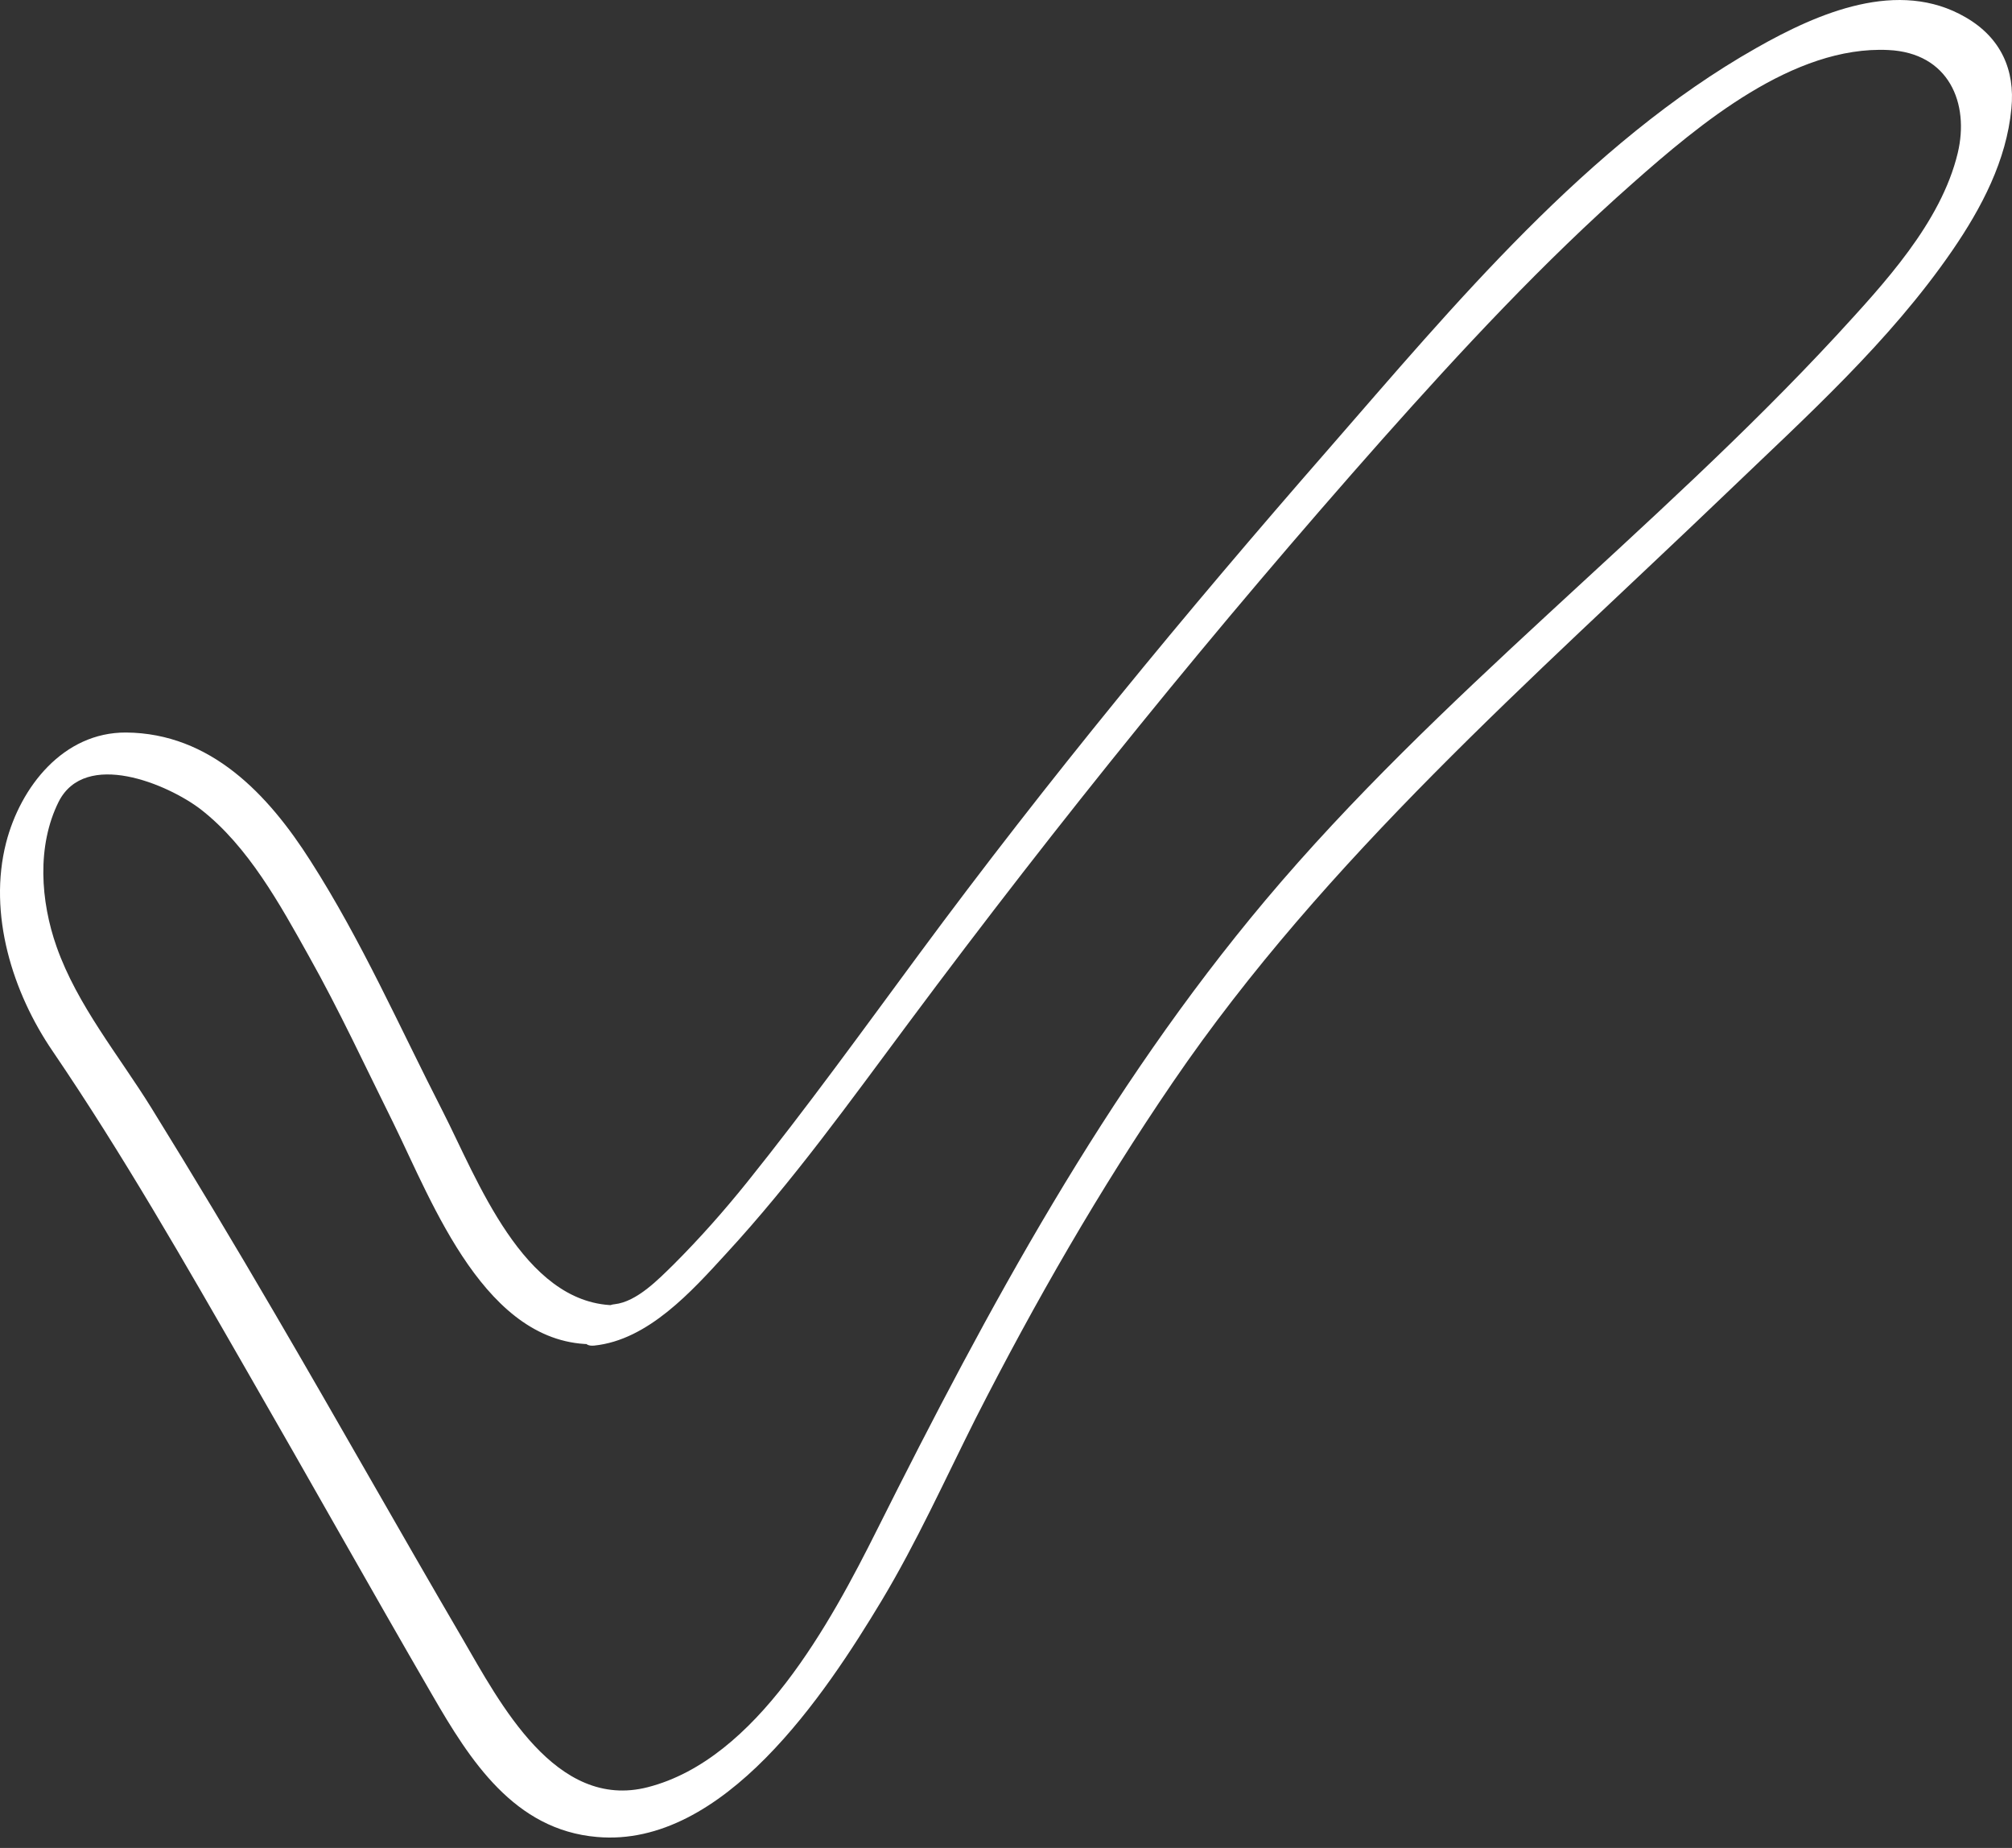 <?xml version="1.0" encoding="UTF-8"?> <svg xmlns="http://www.w3.org/2000/svg" width="49" height="45" viewBox="0 0 49 45" fill="none"><rect x="0" y="0" width="49" height="45" fill="#333333" stroke="none"/><path d="M14.472 32.767C15.787 32.631 16.846 31.444 17.683 30.53C19.306 28.77 20.707 26.814 22.133 24.901C25.788 19.99 29.615 15.267 33.672 10.69C35.602 8.52 37.583 6.385 39.761 4.463C41.392 3.02 43.673 1.107 45.987 1.218C47.465 1.286 47.969 2.516 47.678 3.729C47.269 5.428 45.876 6.915 44.732 8.162C40.308 12.944 35.021 16.924 30.819 21.921C26.916 26.567 24.072 31.837 21.364 37.243C20.228 39.515 18.435 42.837 15.779 43.52C13.532 44.101 12.166 41.453 11.261 39.899C9.723 37.268 8.229 34.612 6.691 31.982C5.709 30.299 4.71 28.634 3.685 26.977C2.891 25.696 1.883 24.483 1.379 23.057C0.986 21.946 0.892 20.597 1.43 19.521C2.079 18.248 4.086 19.094 4.889 19.709C6.042 20.605 6.819 22.023 7.52 23.279C8.263 24.602 8.903 25.986 9.578 27.344C10.543 29.308 11.833 32.785 14.48 32.733C14.899 32.725 15.54 31.802 14.942 31.785C12.738 31.726 11.619 28.702 10.782 27.062C9.732 25.012 8.809 22.911 7.562 20.964C6.529 19.341 5.128 17.855 3.07 17.838C1.541 17.83 0.499 19.162 0.149 20.52C-0.295 22.254 0.303 24.167 1.285 25.602C2.993 28.113 4.505 30.76 6.017 33.391C7.528 36.013 9.006 38.652 10.526 41.274C11.448 42.871 12.525 44.562 14.54 44.733C17.623 45.006 20.109 41.24 21.467 38.985C22.329 37.55 23.013 36.03 23.764 34.535C25.199 31.717 26.779 28.967 28.564 26.353C32.288 20.896 37.301 16.557 42.041 12.013C43.989 10.143 46.013 8.332 47.55 6.095C48.259 5.061 48.866 3.908 48.985 2.644C49.079 1.705 48.729 0.919 47.875 0.424C46.235 -0.533 44.279 0.313 42.776 1.167C38.659 3.498 35.405 7.436 32.339 10.954C28.863 14.934 25.515 18.991 22.381 23.236C21.006 25.098 19.648 26.977 18.196 28.787C17.632 29.488 17.043 30.154 16.411 30.786C16.044 31.145 15.514 31.7 14.967 31.76C14.515 31.794 13.866 32.827 14.472 32.767Z" fill="white"></path></svg> 